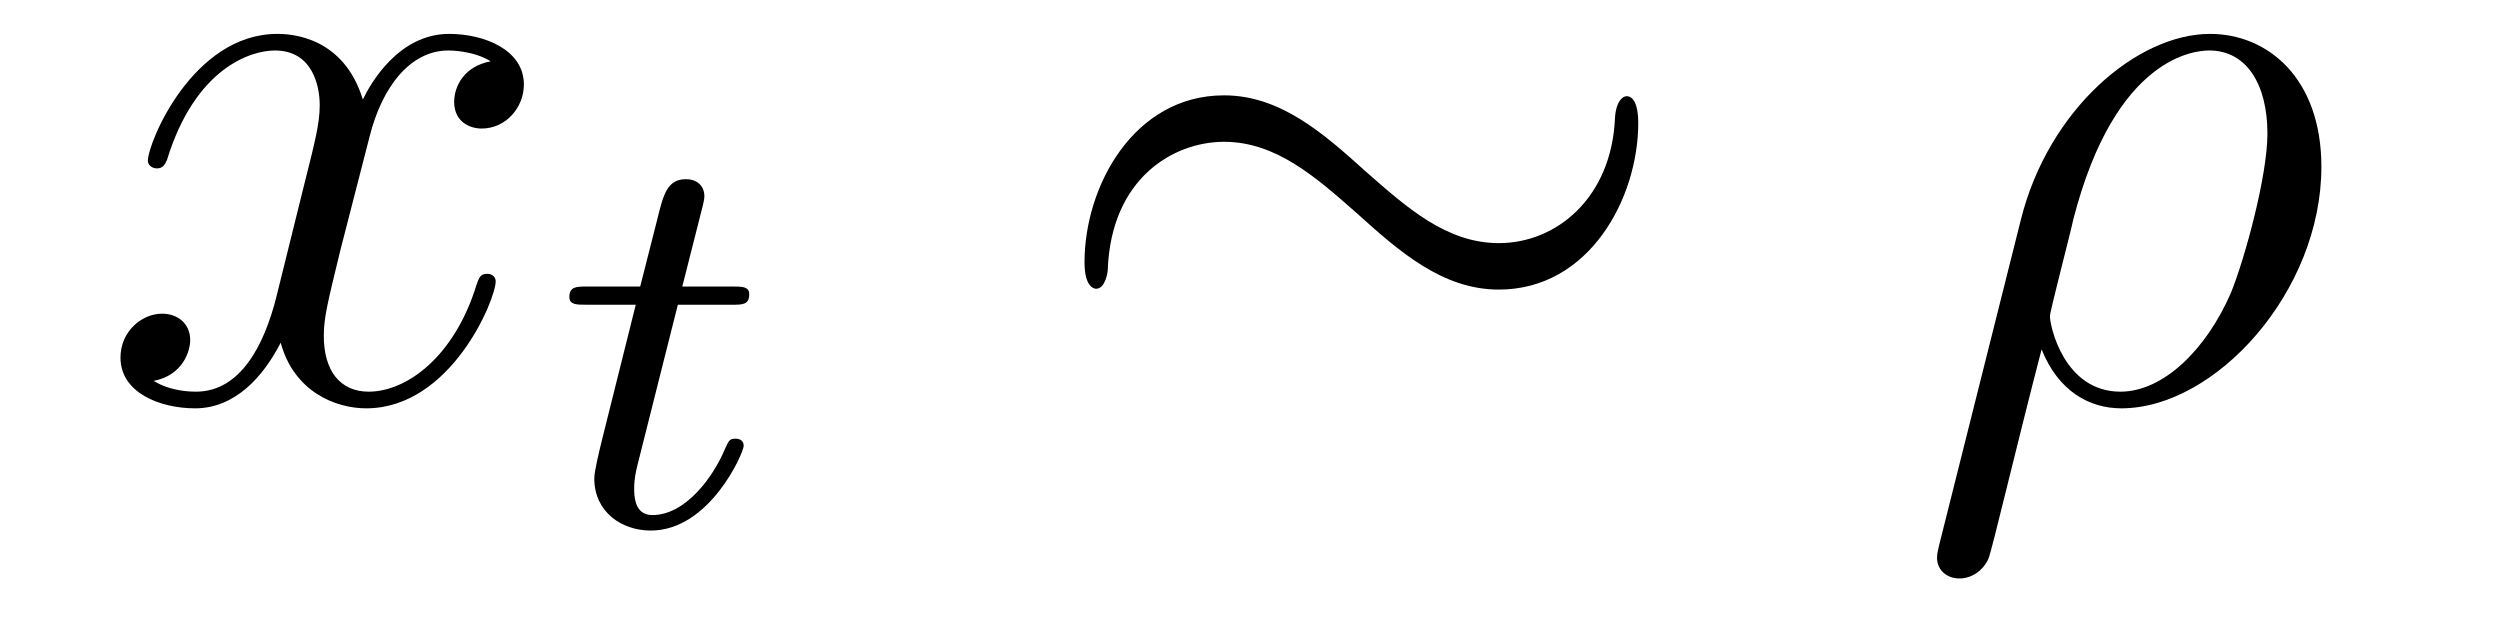 <?xml version='1.0' encoding='UTF-8'?>
<!-- This file was generated by dvisvgm 2.8.1 -->
<svg version='1.1' xmlns='http://www.w3.org/2000/svg' xmlns:xlink='http://www.w3.org/1999/xlink' width='36pt' height='9pt' viewBox='0 -9 36 9'>
<g id='page1'>
<g transform='matrix(1 0 0 -1 -127 651)'>
<path d='M134.066 659.117C133.684 659.046 133.54 658.759 133.54 658.532C133.54 658.245 133.767 658.149 133.935 658.149C134.293 658.149 134.544 658.46 134.544 658.782C134.544 659.285 133.971 659.512 133.468 659.512C132.739 659.512 132.333 658.794 132.225 658.567C131.95 659.464 131.209 659.512 130.994 659.512C129.775 659.512 129.129 657.946 129.129 657.683C129.129 657.635 129.177 657.575 129.261 657.575C129.356 657.575 129.38 657.647 129.404 657.695C129.811 659.022 130.612 659.273 130.958 659.273C131.496 659.273 131.604 658.771 131.604 658.484C131.604 658.221 131.532 657.946 131.388 657.372L130.982 655.734C130.803 655.017 130.456 654.36 129.822 654.36C129.763 654.36 129.464 654.36 129.213 654.515C129.643 654.599 129.739 654.957 129.739 655.101C129.739 655.34 129.56 655.483 129.333 655.483C129.046 655.483 128.735 655.232 128.735 654.85C128.735 654.348 129.297 654.12 129.811 654.12C130.384 654.12 130.791 654.575 131.042 655.065C131.233 654.36 131.831 654.12 132.273 654.12C133.493 654.12 134.138 655.687 134.138 655.949C134.138 656.009 134.09 656.057 134.018 656.057C133.911 656.057 133.899 655.997 133.863 655.902C133.54 654.85 132.847 654.36 132.309 654.36C131.891 654.36 131.663 654.67 131.663 655.16C131.663 655.423 131.711 655.615 131.903 656.404L132.321 658.029C132.5 658.747 132.907 659.273 133.457 659.273C133.481 659.273 133.815 659.273 134.066 659.117Z'/>
<path d='M136.761 655.612H137.542C137.693 655.612 137.789 655.612 137.789 655.763C137.789 655.874 137.685 655.874 137.55 655.874H136.825L137.112 657.006C137.143 657.125 137.143 657.165 137.143 657.173C137.143 657.341 137.016 657.42 136.881 657.42C136.61 657.42 136.554 657.205 136.466 656.847L136.219 655.874H135.454C135.303 655.874 135.199 655.874 135.199 655.723C135.199 655.612 135.303 655.612 135.438 655.612H136.155L135.677 653.699C135.629 653.5 135.558 653.221 135.558 653.109C135.558 652.631 135.948 652.36 136.371 652.36C137.223 652.36 137.709 653.484 137.709 653.579C137.709 653.667 137.637 653.683 137.59 653.683C137.502 653.683 137.494 653.651 137.438 653.532C137.279 653.149 136.881 652.583 136.394 652.583C136.227 652.583 136.132 652.695 136.132 652.958C136.132 653.109 136.155 653.197 136.179 653.301L136.761 655.612Z'/>
<path d='M150.591 658.233C150.591 658.496 150.519 658.615 150.423 658.615C150.364 658.615 150.268 658.532 150.256 658.304C150.208 657.157 149.419 656.499 148.583 656.499C147.829 656.499 147.256 657.013 146.67 657.528C146.06 658.077 145.439 658.627 144.626 658.627C143.323 658.627 142.617 657.312 142.617 656.224C142.617 655.842 142.773 655.842 142.785 655.842C142.916 655.842 142.952 656.081 142.952 656.117C143 657.432 143.897 657.958 144.626 657.958C145.379 657.958 145.953 657.444 146.538 656.93C147.148 656.38 147.77 655.83 148.583 655.83C149.886 655.83 150.591 657.145 150.591 658.233Z'/>
<path d='M154.929 652.172C154.917 652.112 154.893 652.04 154.893 651.969C154.893 651.789 155.036 651.67 155.216 651.67S155.562 651.789 155.634 651.957C155.682 652.064 156.017 653.499 156.399 654.969C156.638 654.372 157.08 654.12 157.547 654.12C158.898 654.12 160.428 655.794 160.428 657.599C160.428 658.878 159.651 659.512 158.826 659.512C157.774 659.512 156.495 658.424 156.1 656.834L154.929 652.172ZM157.535 654.36C156.722 654.36 156.519 655.304 156.519 655.447C156.519 655.519 156.818 656.655 156.854 656.834C157.463 659.213 158.634 659.273 158.814 659.273C159.352 659.273 159.651 658.782 159.651 658.077C159.651 657.468 159.328 656.284 159.125 655.782C158.766 654.957 158.145 654.36 157.535 654.36Z'/>
</g>
</g>
</svg>